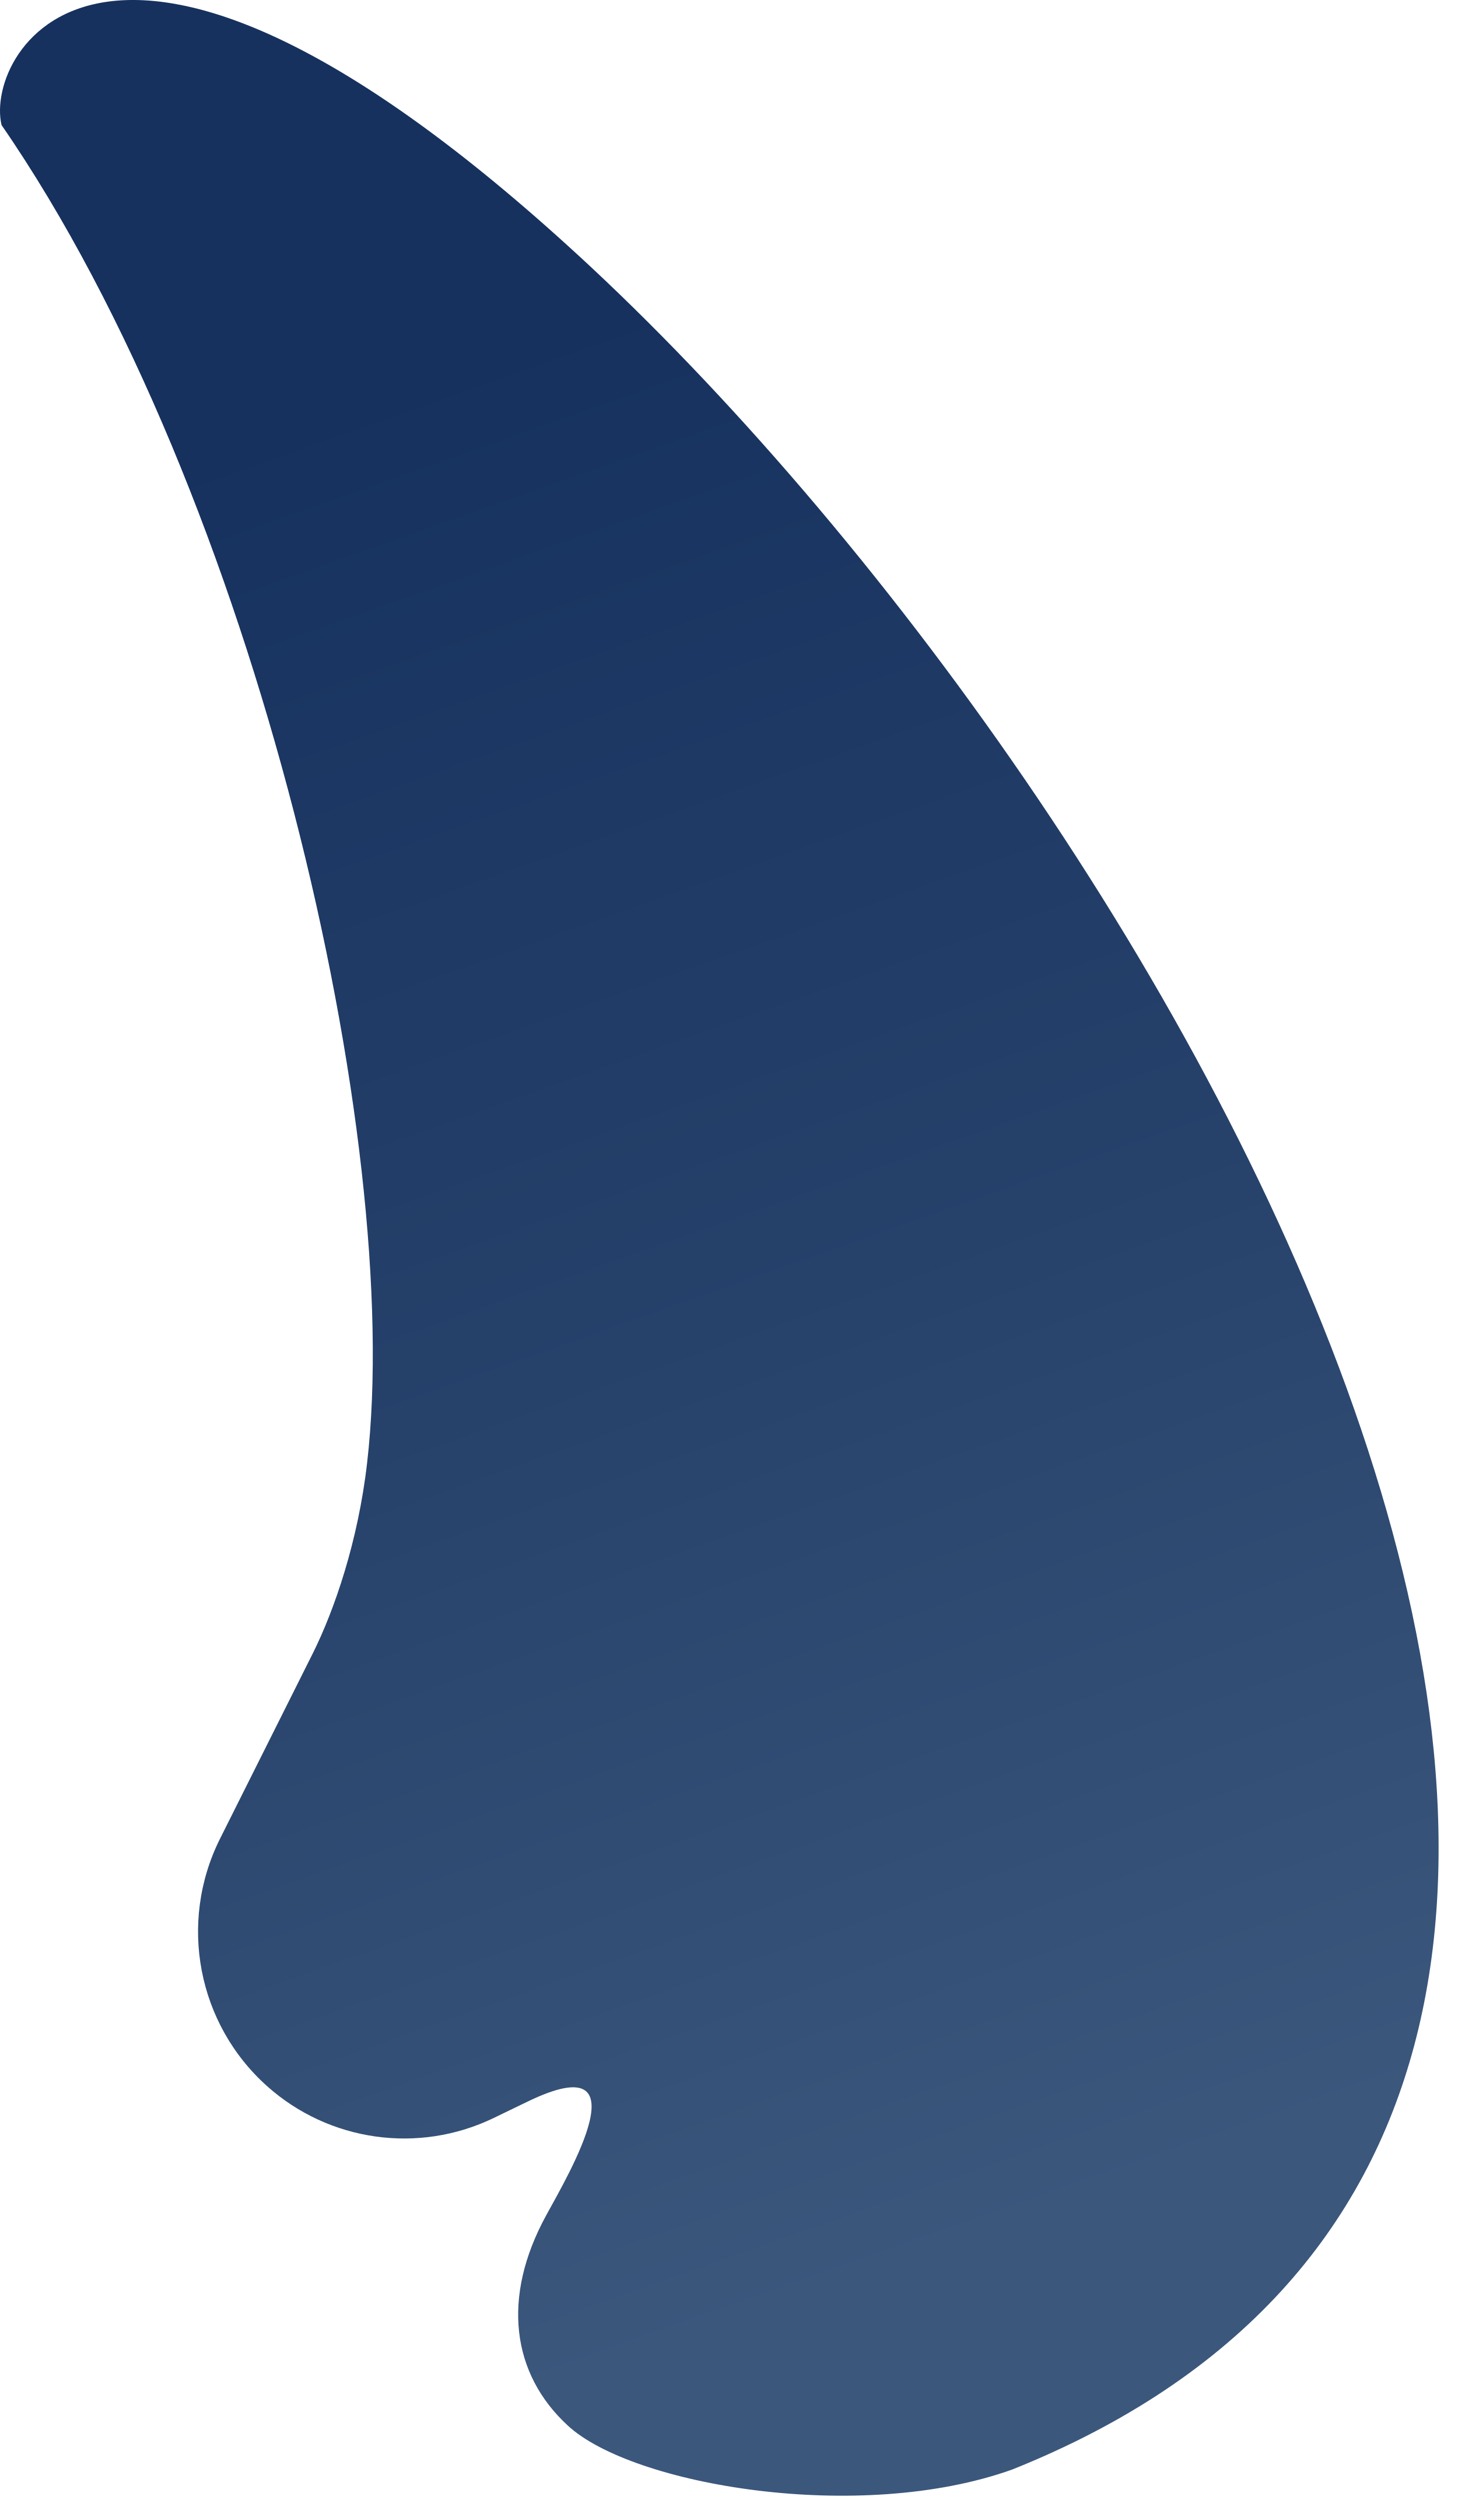 <?xml version="1.0" encoding="utf-8"?>
<svg xmlns="http://www.w3.org/2000/svg" fill="none" height="100%" overflow="visible" preserveAspectRatio="none" style="display: block;" viewBox="0 0 70 120" width="100%">
<path d="M27.721 12.215C56.236 38.411 92.575 100.933 48.601 118.544C41.251 121.175 30.354 119.294 27.264 116.438C24.57 113.962 24.062 110.295 26.223 106.343C27.325 104.324 30.957 98.18 25.371 100.864L23.692 101.675C20.095 103.409 15.808 102.805 12.83 100.148C9.482 97.162 8.552 92.296 10.558 88.275L15.016 79.37C16.058 77.282 17.194 73.978 17.624 70.233C19.415 54.814 12.322 23.76 0.074 6.003C-0.769 2.439 5.376 -8.312 27.729 12.224L27.721 12.215Z" fill="url(#paint0_linear_0_22734)" id="Vector"/>
<defs>
<linearGradient gradientUnits="userSpaceOnUse" id="paint0_linear_0_22734" x1="46.639" x2="15.525" y1="107.698" y2="19.71">
<stop stop-color="#3B577C"/>
<stop offset="0.49" stop-color="#26426B"/>
<stop offset="1" stop-color="#16315E"/>
</linearGradient>
</defs>
</svg>